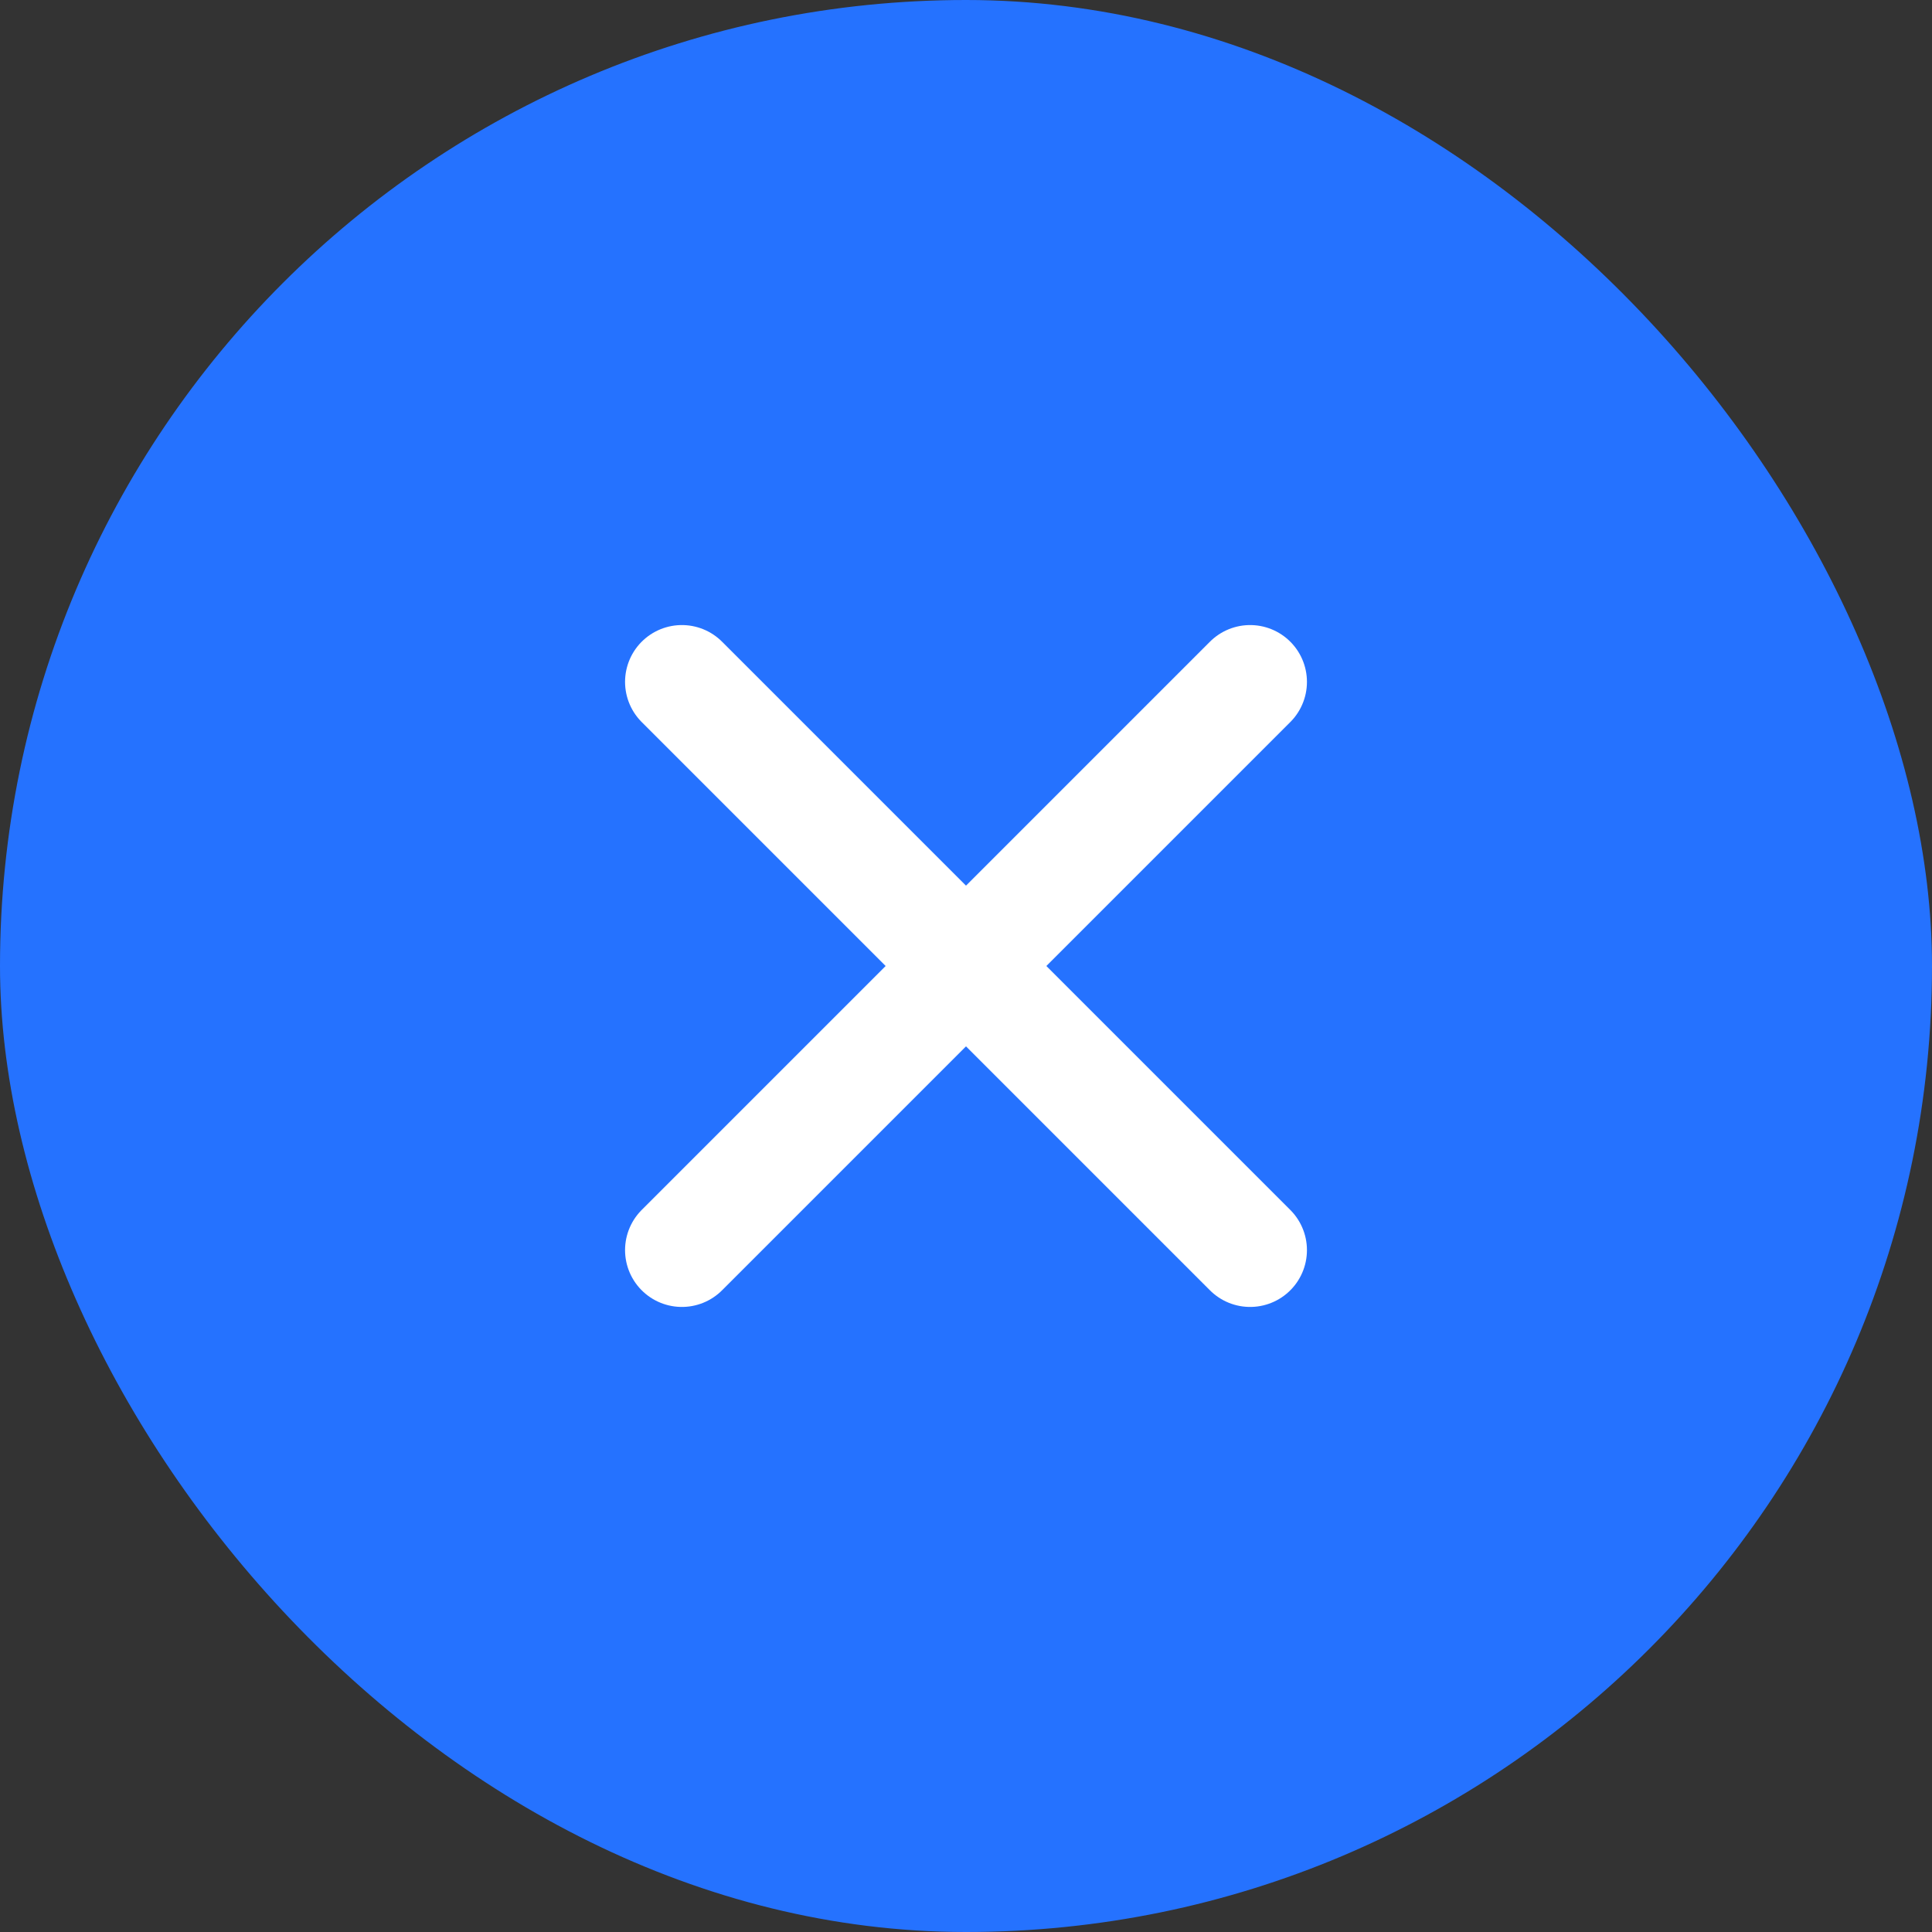 <?xml version="1.0" encoding="UTF-8"?> <svg xmlns="http://www.w3.org/2000/svg" width="34" height="34" viewBox="0 0 34 34" fill="none"><rect x="0" y="0" width="34" height="34" fill="#333333" stroke="none"/> <rect width="34" height="34" rx="17" fill="#2572FF"></rect> <path d="M22 12L12 22M12 12L22 22" stroke="white" stroke-width="2" stroke-linecap="round" stroke-linejoin="round"></path> </svg> 